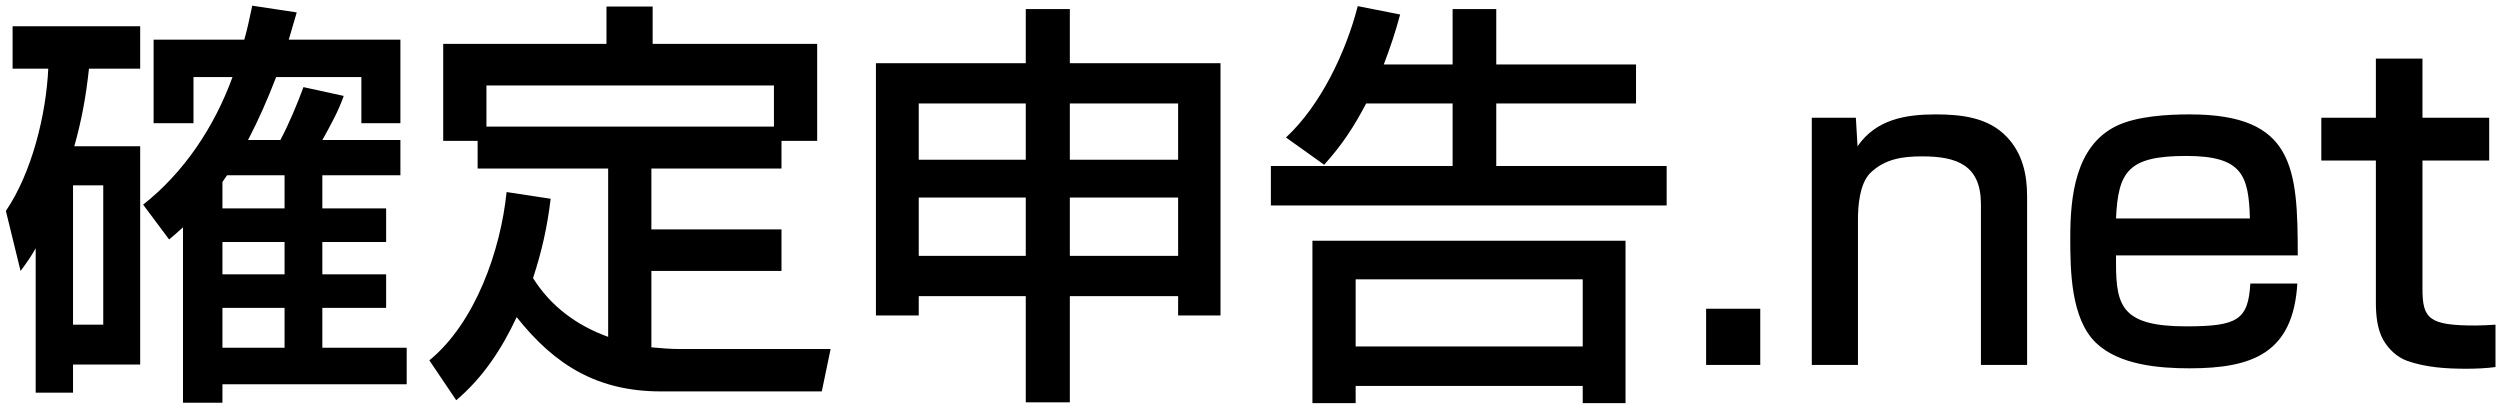 <svg width="137" height="23" viewBox="0 0 137 23" fill="none" xmlns="http://www.w3.org/2000/svg">
<path d="M10.028 12.456C9.775 12.686 9.522 12.916 9.269 13.123L7.843 11.214C10.097 9.443 11.753 6.936 12.742 4.222H10.603V6.752H8.418V2.175H13.386C13.57 1.554 13.685 0.933 13.823 0.312L16.261 0.68C16.123 1.186 15.962 1.669 15.824 2.175H21.942V6.752H19.803V4.222H15.134C14.674 5.418 14.168 6.568 13.593 7.672H15.364C15.824 6.821 16.33 5.602 16.629 4.774L18.837 5.257C18.538 6.108 18.101 6.89 17.664 7.672H21.942V9.604H17.664V11.421H21.16V13.261H17.664V15.032H21.16V16.872H17.664V19.057H22.287V21.058H12.19V22.07H10.028V12.456ZM1.955 13.606C1.748 13.974 1.495 14.365 1.127 14.848L0.322 11.559C1.748 9.466 2.53 6.269 2.645 3.762H0.69V1.439H7.682V3.762H4.876C4.715 5.257 4.485 6.545 4.071 8.017H7.682V19.977H4.002V21.518H1.955V13.606ZM12.19 9.972V11.421H15.594V9.604H12.443C12.351 9.719 12.282 9.857 12.19 9.972ZM5.658 10.156H4.002V17.792H5.658V10.156ZM15.594 13.261H12.19V15.032H15.594V13.261ZM15.594 16.872H12.19V19.057H15.594V16.872ZM33.327 18.459V9.236H26.174V7.718H24.288V2.405H33.235V0.358H35.765V2.405H44.781V7.718H42.826V9.236H35.696V12.571H42.826V14.848H35.696V19.034C36.202 19.08 36.731 19.126 37.237 19.126H45.517L45.034 21.449H36.225C32.775 21.449 30.429 20.046 28.313 17.378C27.508 19.103 26.473 20.69 25.001 21.932L23.529 19.747C26.059 17.677 27.439 13.698 27.761 10.524L30.176 10.892C29.992 12.433 29.693 13.767 29.21 15.239C30.176 16.78 31.602 17.838 33.327 18.459ZM26.657 6.936H42.412V4.682H26.657V6.936ZM56.212 22.047V16.228H50.347V17.286H48.001V3.463H56.212V0.496H58.627V3.463H66.884V17.286H64.561V16.228H58.627V22.047H56.212ZM50.347 5.671V8.753H56.212V5.671H50.347ZM64.561 5.671H58.627V8.753H64.561V5.671ZM50.347 10.823V14.02H56.212V10.823H50.347ZM64.561 10.823H58.627V14.02H64.561V10.823ZM74.865 5.671C74.175 6.982 73.554 7.925 72.565 9.029L70.472 7.534C72.381 5.763 73.761 2.842 74.405 0.335L76.728 0.795C76.475 1.738 76.176 2.635 75.831 3.532H79.603V0.496H81.995V3.532H89.654V5.671H81.995V9.098H91.333V11.26H69.644V9.098H79.603V5.671H74.865ZM89.079 13.192V22.093H86.733V21.15H74.29V22.093H71.921V13.192H89.079ZM86.733 15.308H74.29V18.988H86.733V15.308ZM93.495 16.918H96.462V20H93.495V16.918ZM99.286 6.453H101.701L101.793 8.017C102.805 6.545 104.415 6.269 106.071 6.269C107.474 6.269 108.969 6.43 109.981 7.511C110.832 8.408 111.085 9.558 111.085 10.754V20H108.555V11.191C108.555 9.052 107.244 8.569 105.335 8.569C104.254 8.569 103.265 8.707 102.46 9.512C101.908 10.11 101.816 11.26 101.816 12.042V20H99.286V6.453ZM125.917 13.997H115.958V14.457C115.958 16.803 116.326 17.884 119.799 17.884C122.605 17.884 123.203 17.539 123.318 15.538H125.894C125.664 19.356 123.433 20.184 119.983 20.184C118.304 20.184 116.142 20 114.877 18.804C113.474 17.47 113.451 14.825 113.451 13.008C113.451 10.777 113.727 8.017 115.958 6.913C117.085 6.361 118.764 6.269 120.006 6.269C125.71 6.269 125.917 9.19 125.917 13.997ZM115.958 11.973H123.295C123.226 9.604 122.881 8.546 119.799 8.546C116.625 8.546 116.073 9.397 115.958 11.973ZM130.198 6.453V3.21H132.751V6.453H136.408V8.799H132.751V15.837C132.751 17.47 133.119 17.838 135.649 17.838C136.017 17.838 136.385 17.815 136.753 17.792V20.115C136.224 20.184 135.672 20.207 135.143 20.207C134.062 20.207 132.935 20.138 131.9 19.77C131.348 19.563 130.911 19.149 130.612 18.643C130.267 18.045 130.198 17.263 130.198 16.573V8.799H127.208V6.453H130.198Z" fill="black"/>
</svg>
